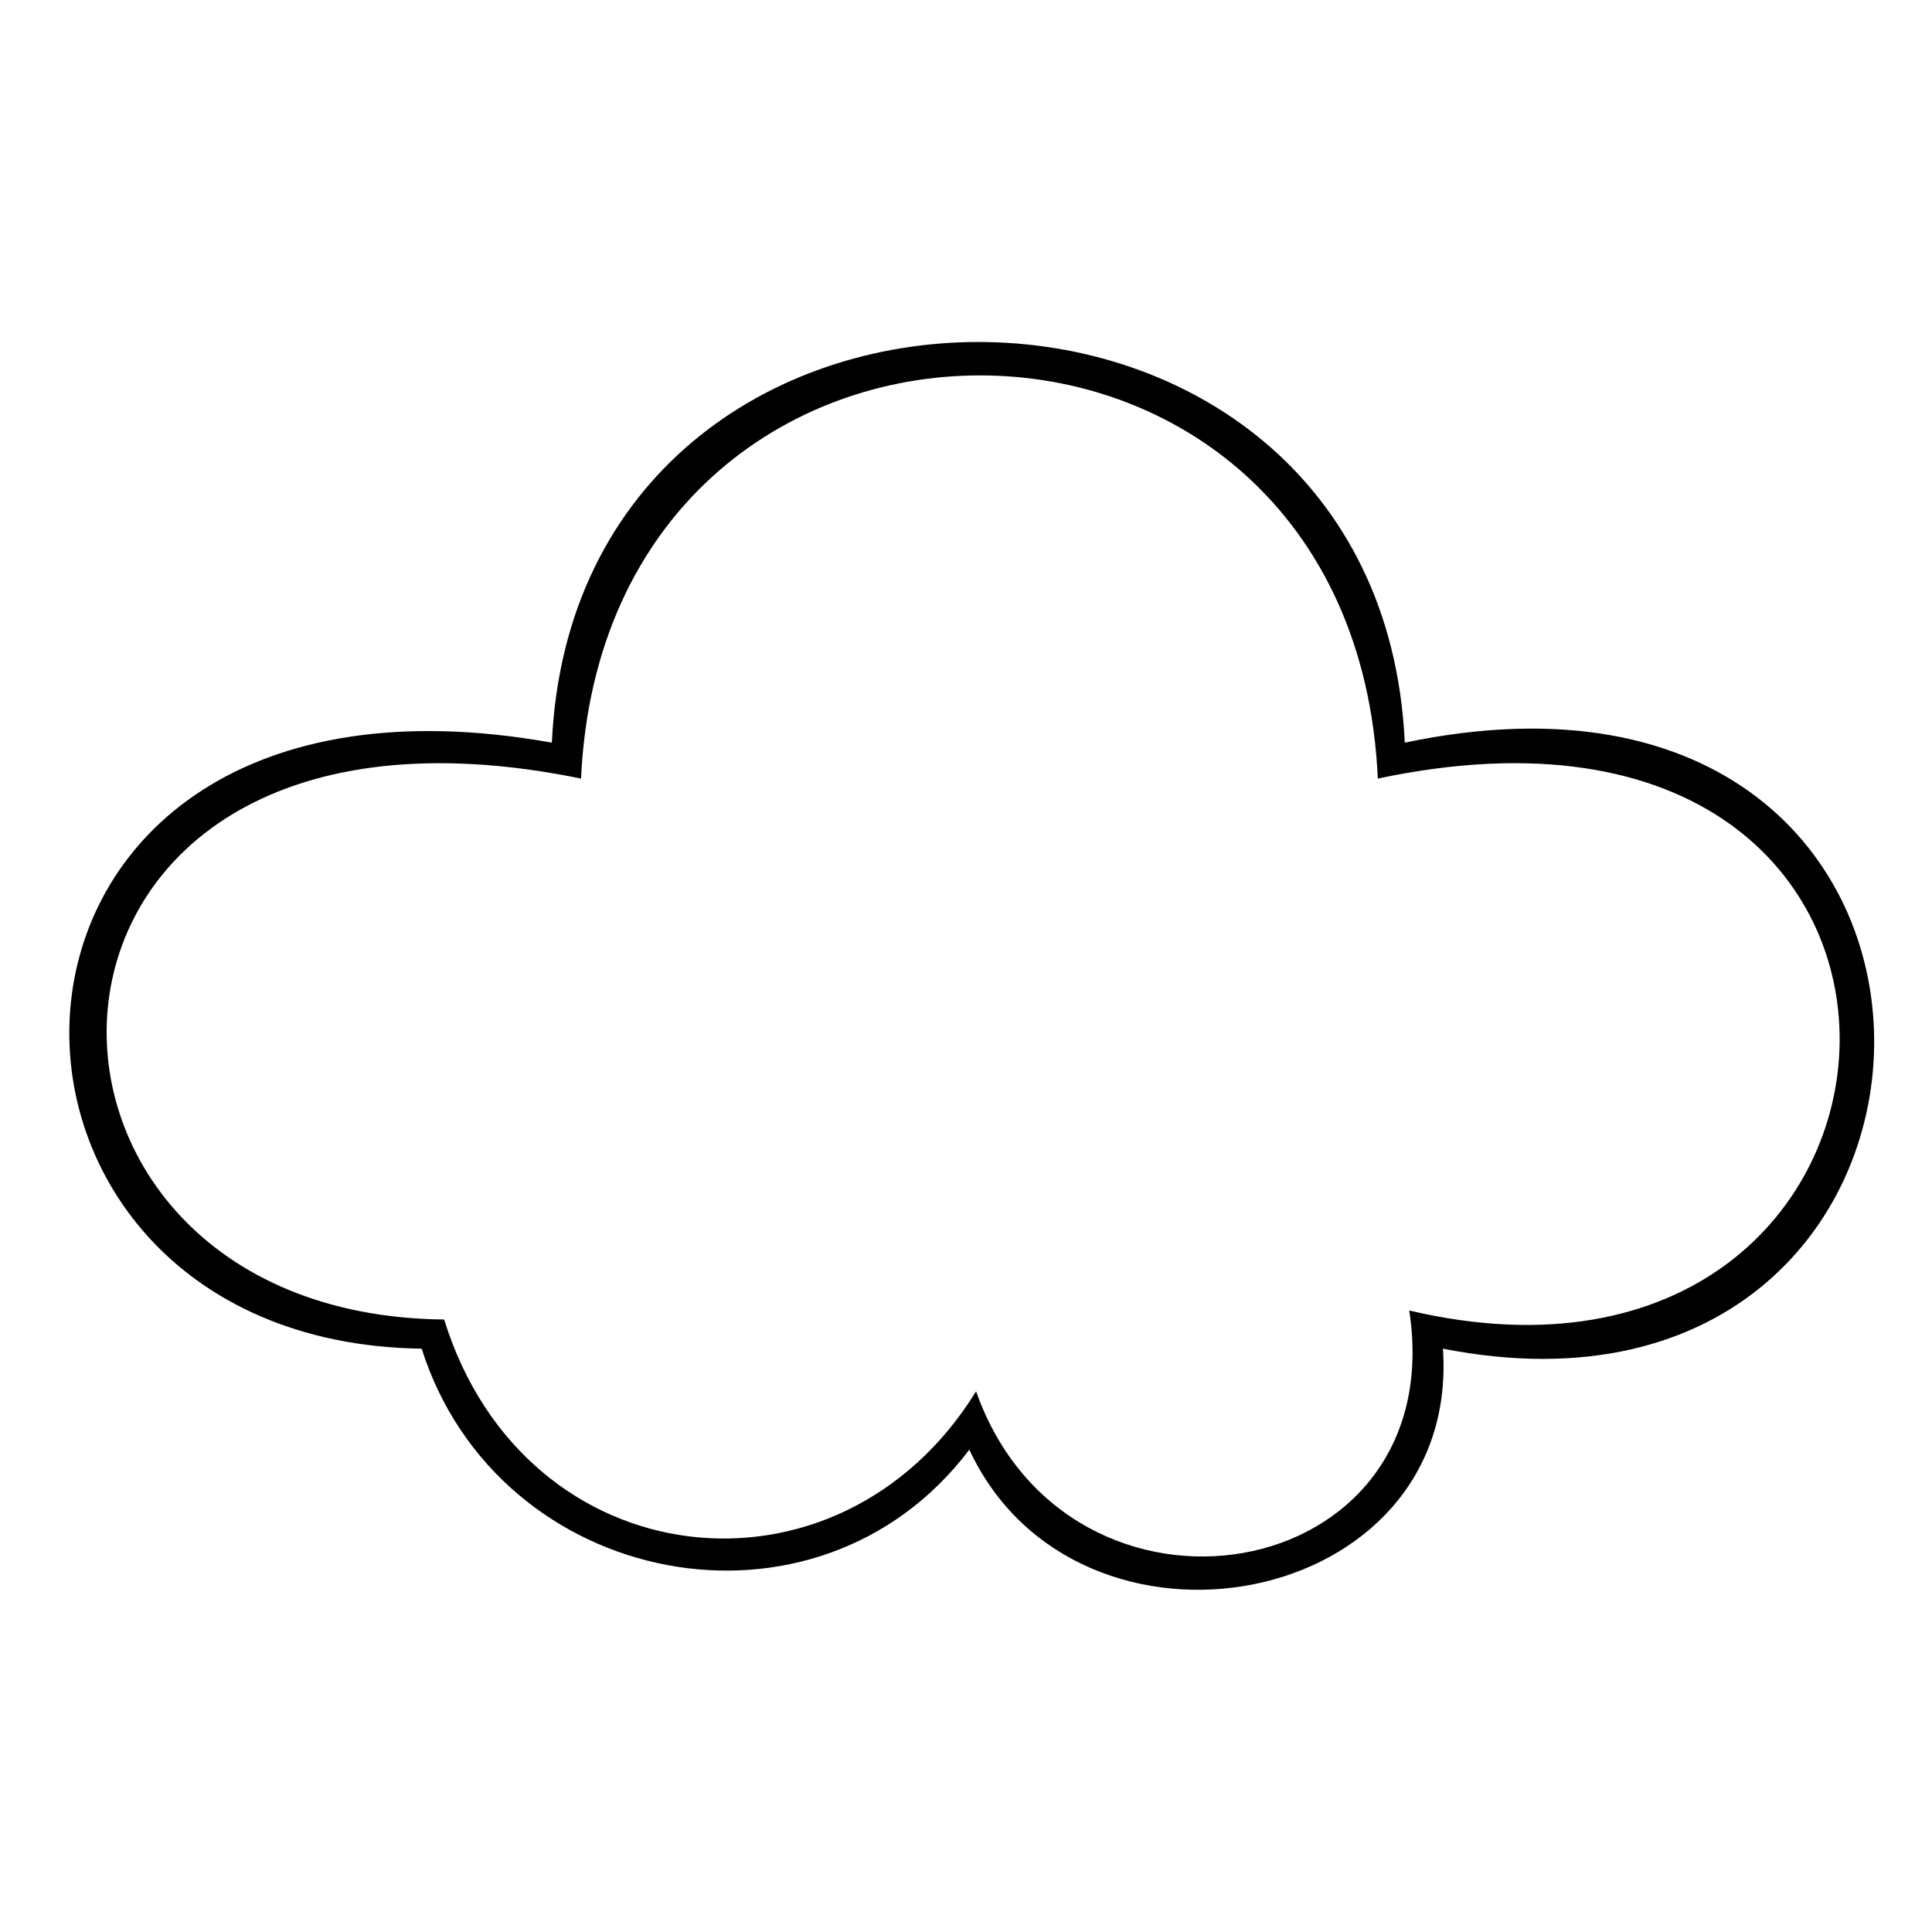 <?xml version="1.0" encoding="UTF-8"?>
<!-- The Best Svg Icon site in the world: iconSvg.co, Visit us! https://iconsvg.co -->
<svg fill="#000000" width="800px" height="800px" version="1.1" viewBox="144 144 512 512" xmlns="http://www.w3.org/2000/svg">
 <path d="m290.25 340.81c6.543-141.57 219.49-141.57 226.03 0 167.14-35.094 161.2 190.34 10.113 160.6 4.758 69.594-96.957 88.031-125.51 26.766-40.449 53.535-124.91 36.879-145.14-26.766-130.86-1.785-128.48-189.75 34.5-160.6zm-28.551 152.87c21.414 69 104.69 77.922 140.97 19.035 24.387 69 126.1 52.344 114.8-21.414 146.92 34.5 160-176.66-8.328-140.97-6.543-142.76-204.62-142.16-211.16 0-159.41-32.715-162.39 142.16-36.285 143.35z" fill-rule="evenodd"/>
</svg>
